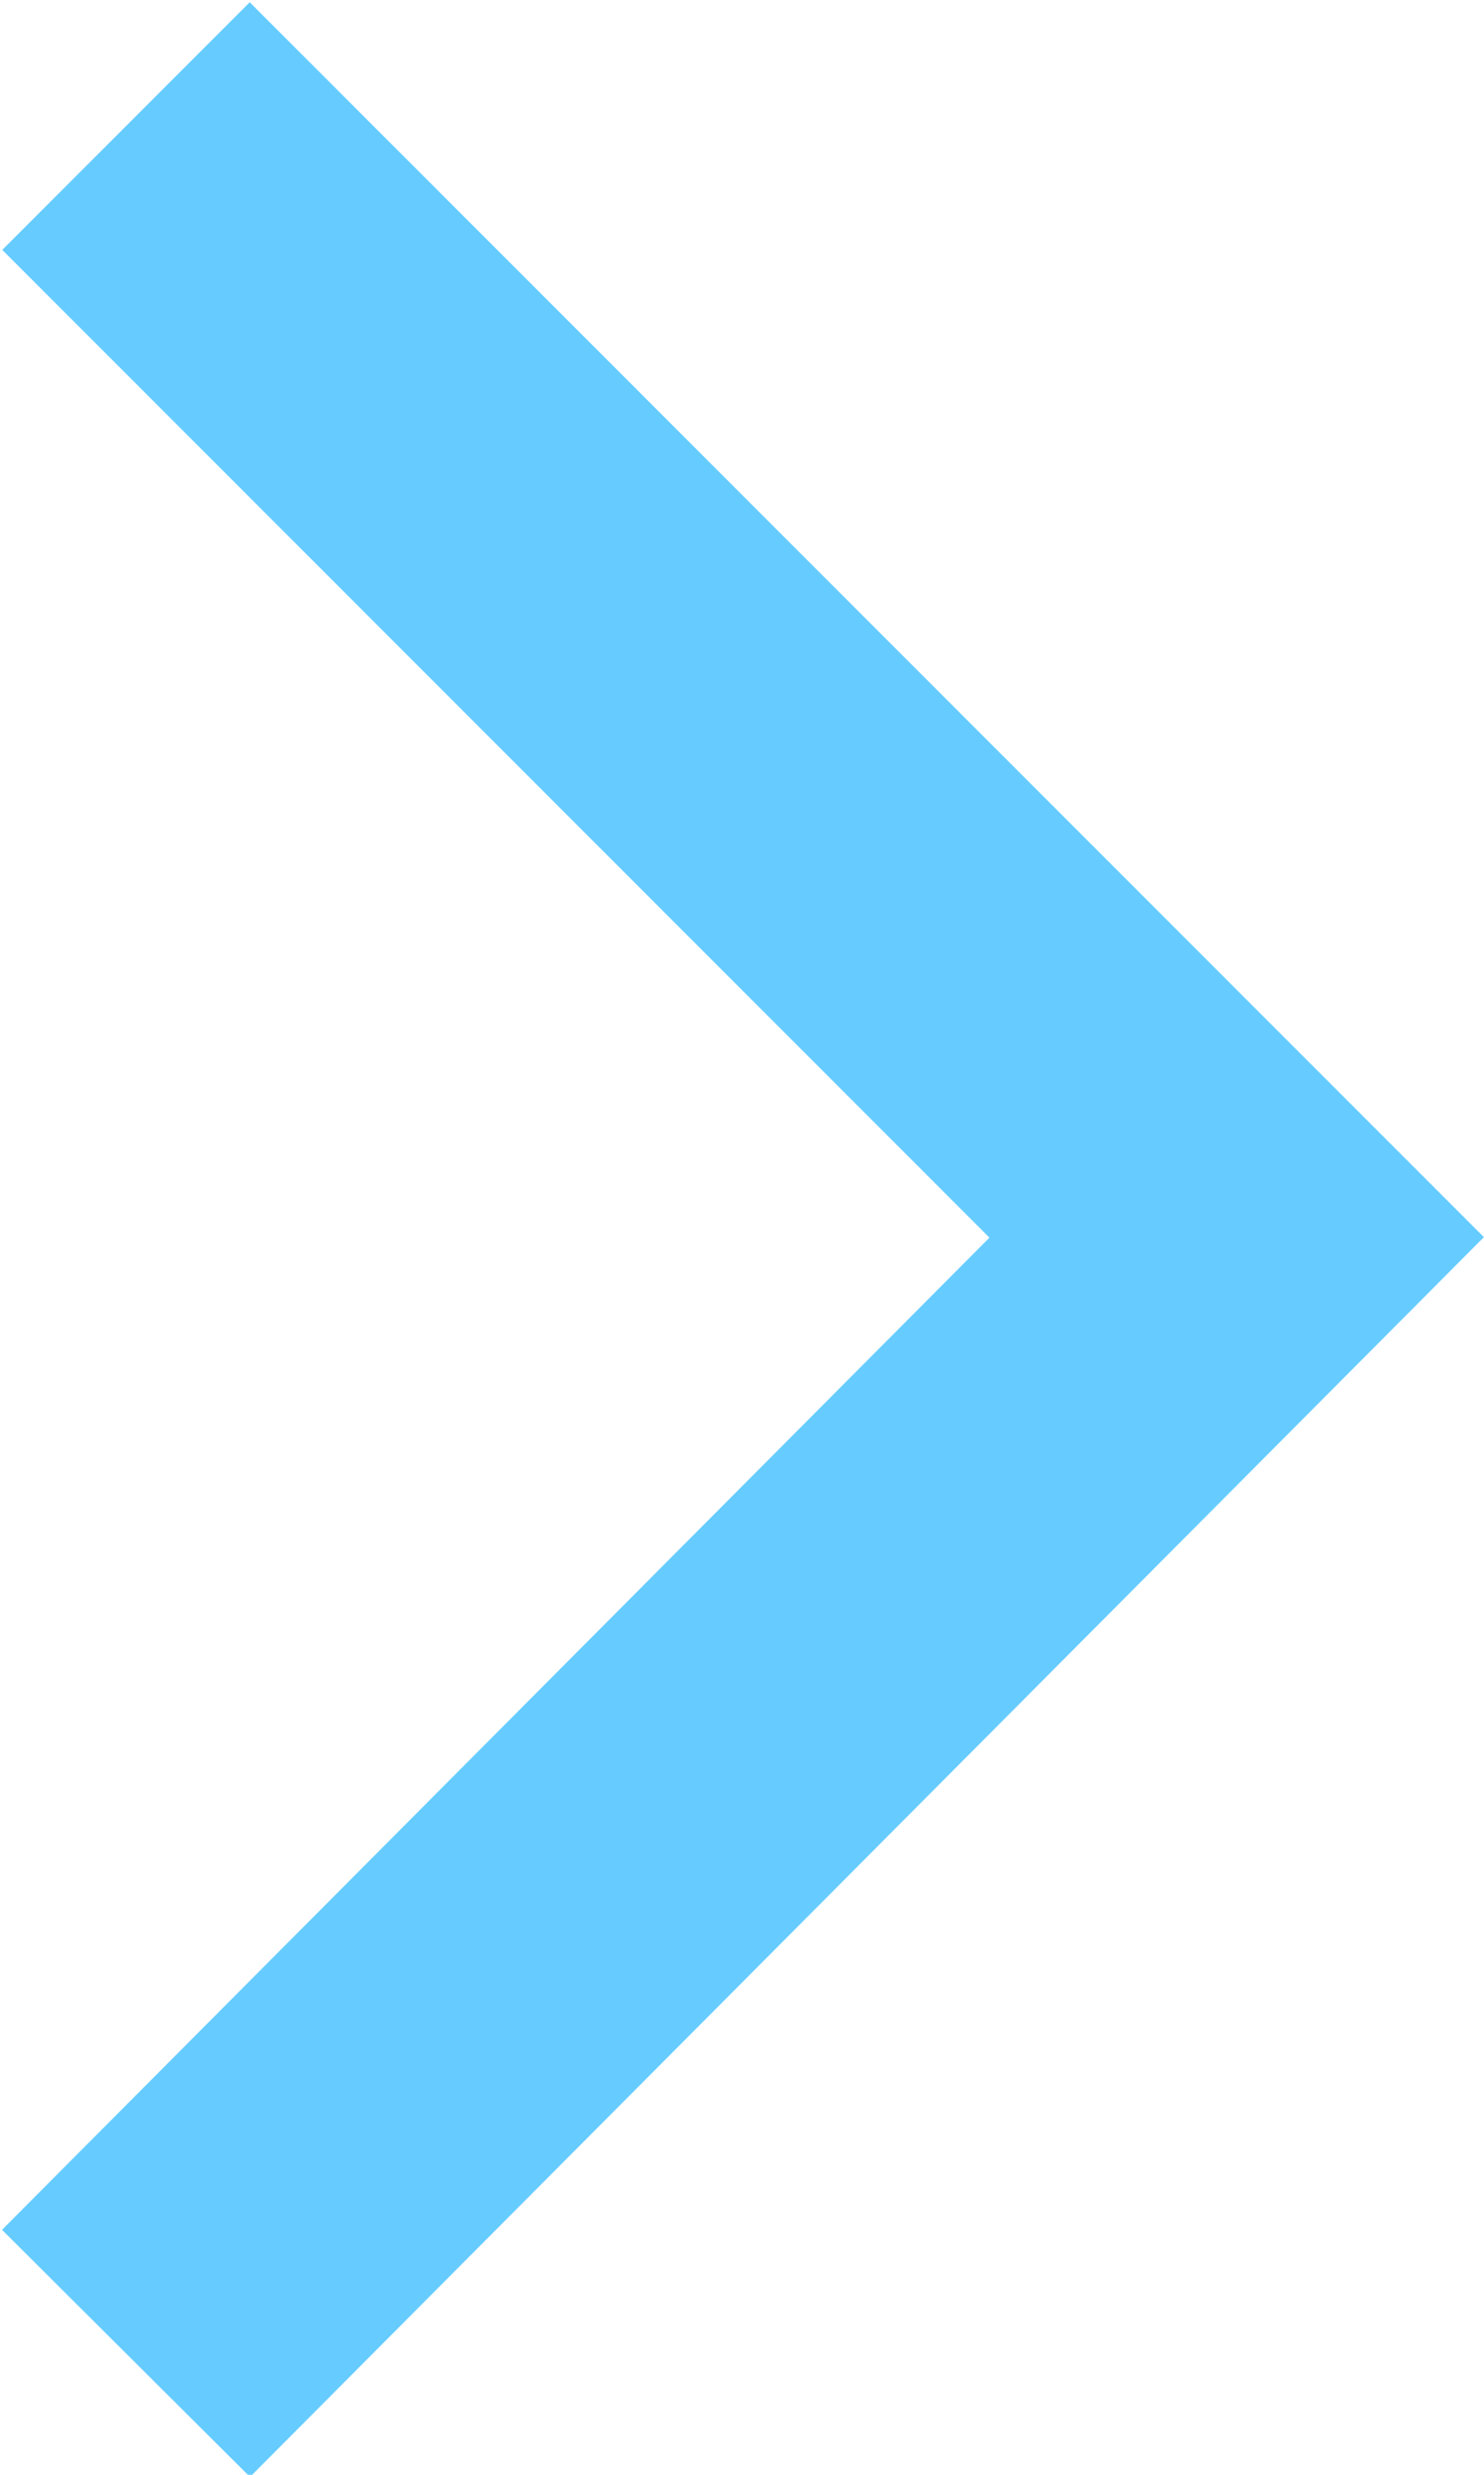 <svg xmlns="http://www.w3.org/2000/svg" viewBox="0 0 3.18 5.3"><defs><style>.cls-1{fill:none;stroke:#6cf;stroke-miterlimit:10;stroke-width:0.75px;}</style></defs><g id="Слой_2" data-name="Слой 2"><g id="Слой_1-2" data-name="Слой 1"><polyline class="cls-1" points="0.27 0.27 2.65 2.65 0.27 5.04"/></g></g></svg>